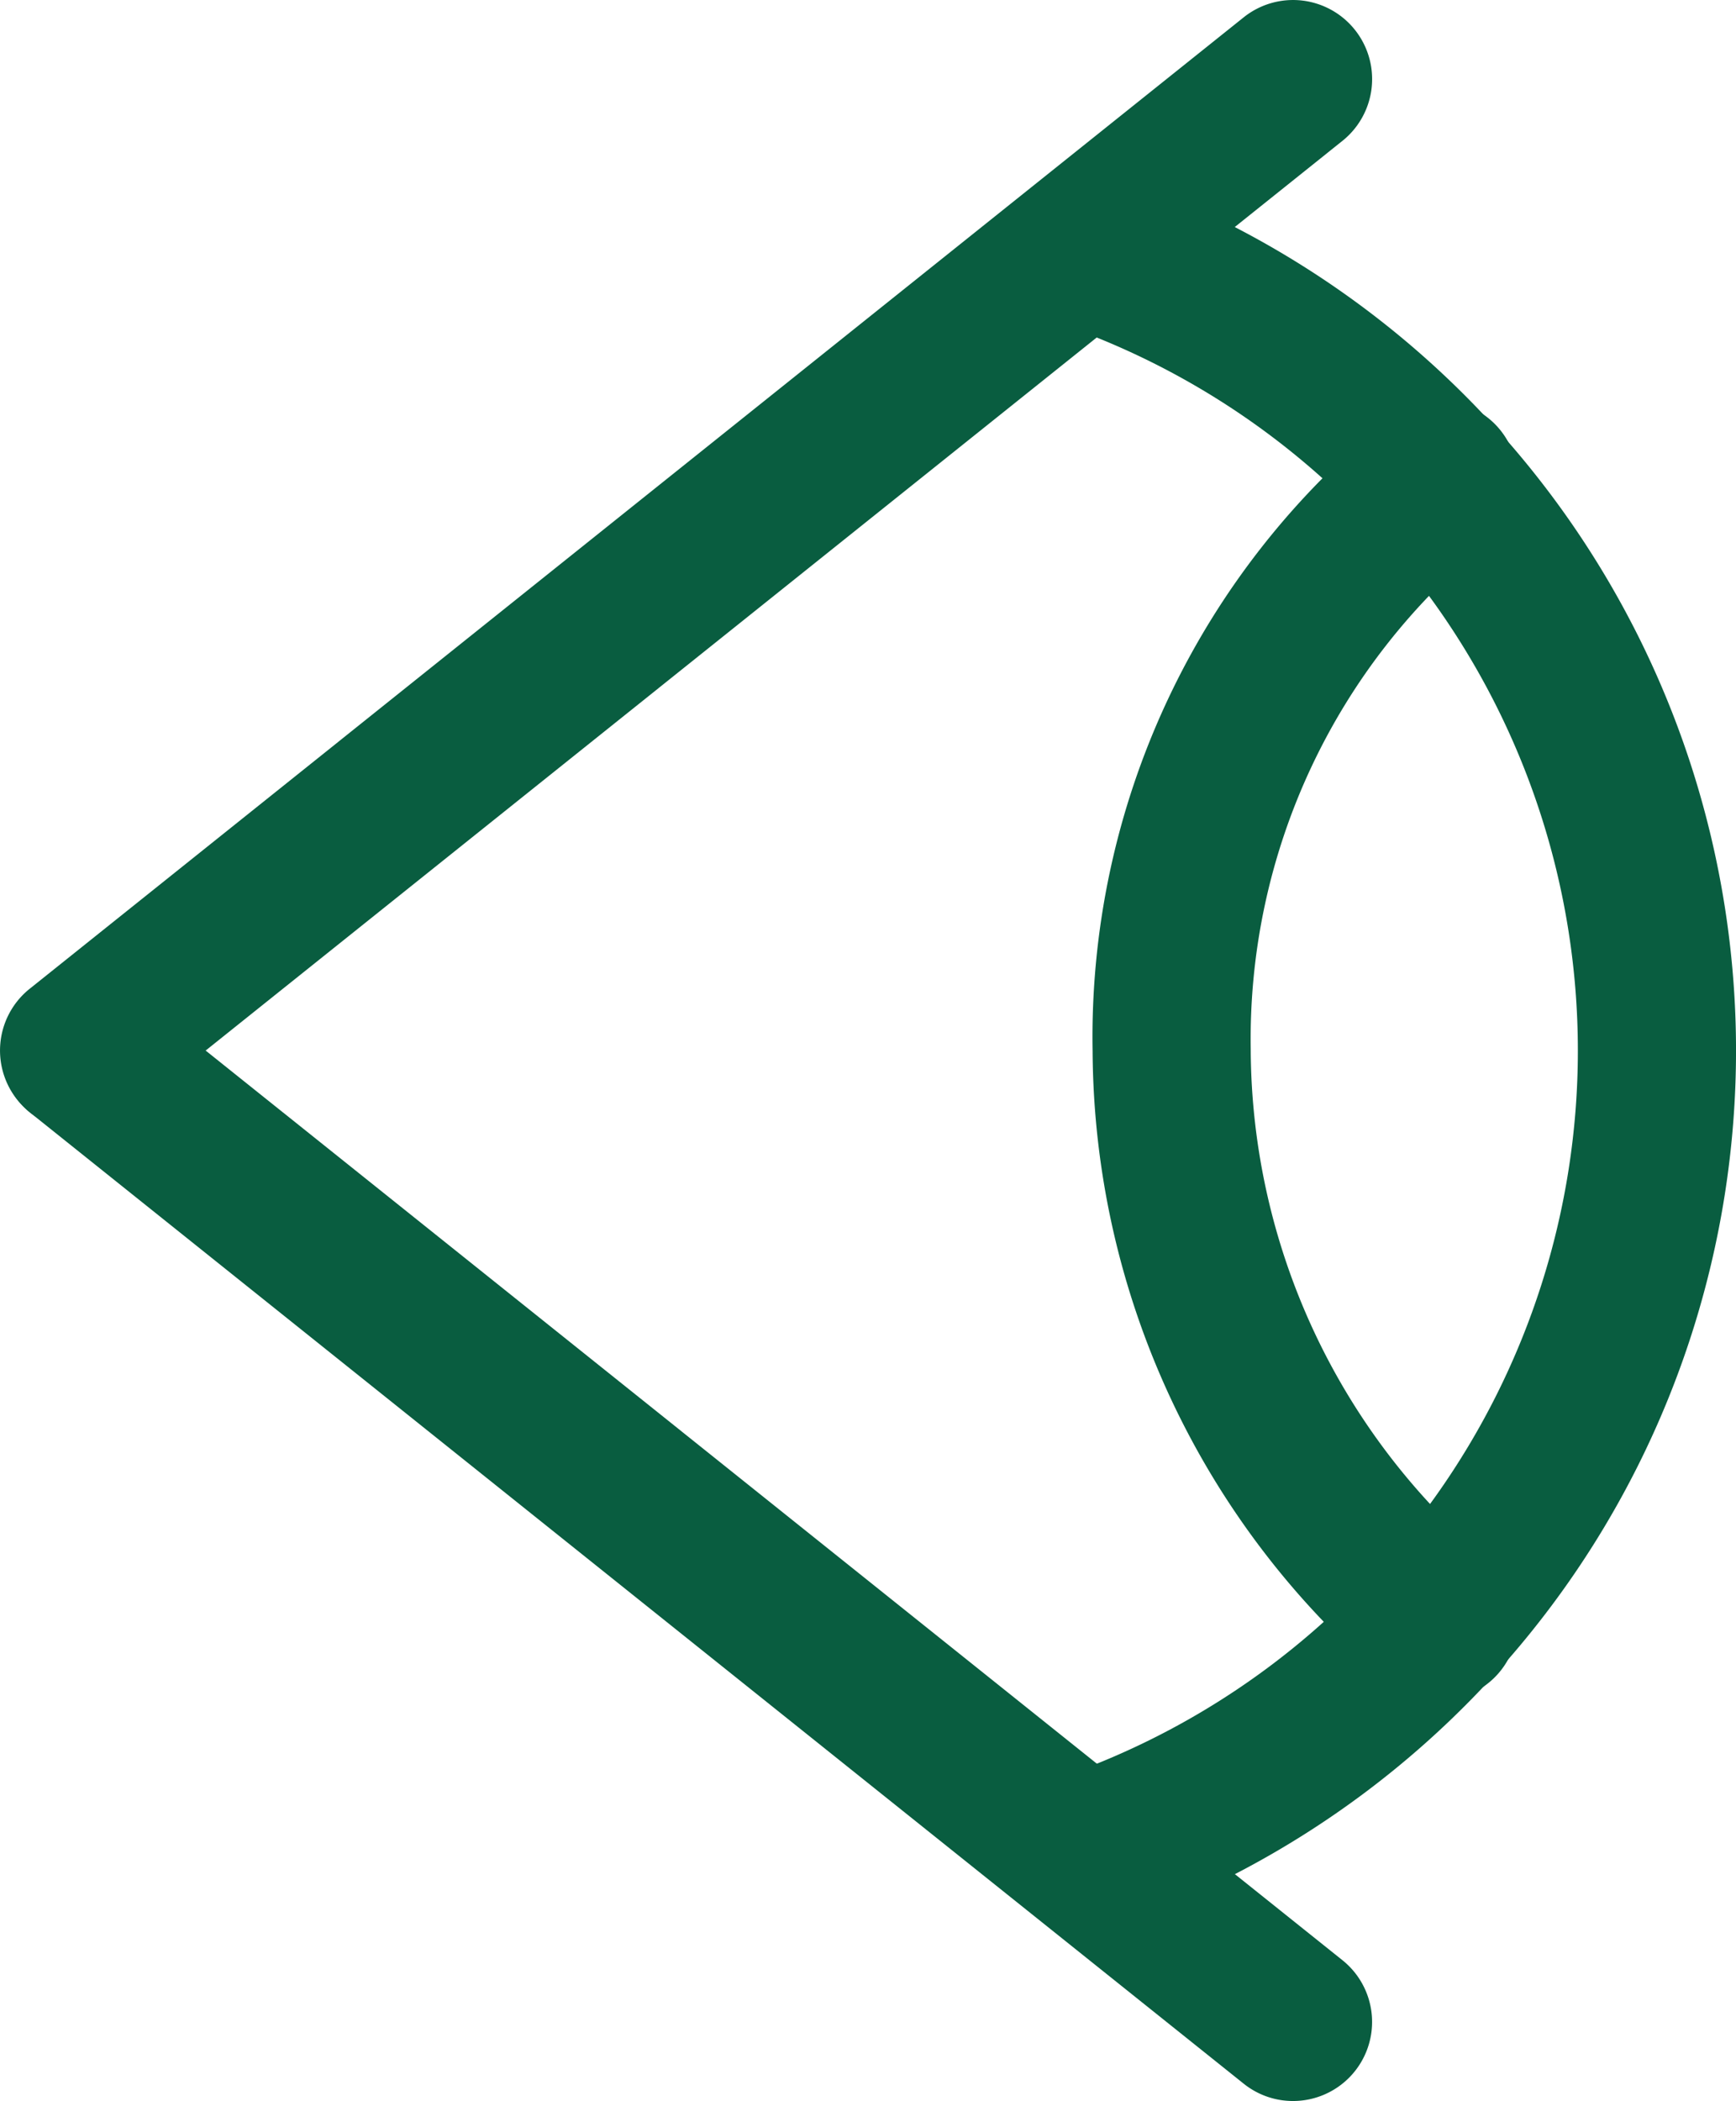 <svg xmlns="http://www.w3.org/2000/svg" width="32.937" height="39.854" viewBox="0 0 32.937 39.854">
  <g id="visibility" transform="translate(1.5 1.5)">
    <path id="Path_4348" data-name="Path 4348" d="M1.314,20.927a1.5,1.5,0,0,1-.938-2.671L23.409-.171a1.5,1.5,0,1,1,1.874,2.343L2.25,20.6A1.494,1.494,0,0,1,1.314,20.927Z" transform="translate(-1.313 -1)" fill="#095d40"/>
    <path id="Path_4349" data-name="Path 4349" d="M24.345,32.427a1.494,1.494,0,0,1-.936-.329L.376,13.671A1.5,1.5,0,0,1,2.25,11.329L25.283,29.756a1.5,1.5,0,0,1-.938,2.671Z" transform="translate(-1.313 5.927)" fill="#095d40"/>
    <path id="Path_4350" data-name="Path 4350" d="M13.244,34.917A1.5,1.5,0,0,1,12.753,32a14.587,14.587,0,0,0,0-27.565A1.5,1.5,0,1,1,13.735,1.6a17.587,17.587,0,0,1,0,33.235A1.5,1.5,0,0,1,13.244,34.917Z" transform="translate(5.874 0.212)" fill="#095d40"/>
    <path id="Path_4351" data-name="Path 4351" d="M19.317,28.9a1.494,1.494,0,0,1-.967-.354,15.759,15.759,0,0,1-5.6-11.958A15.056,15.056,0,0,1,18.379,4.574a1.5,1.5,0,0,1,1.878,2.34,12.134,12.134,0,0,0-4.507,9.628q0,.01,0,.02a12.764,12.764,0,0,0,4.536,9.692,1.5,1.5,0,0,1-.968,2.646Z" transform="translate(6.48 1.857)" fill="#095d40"/>
  </g>
</svg>
